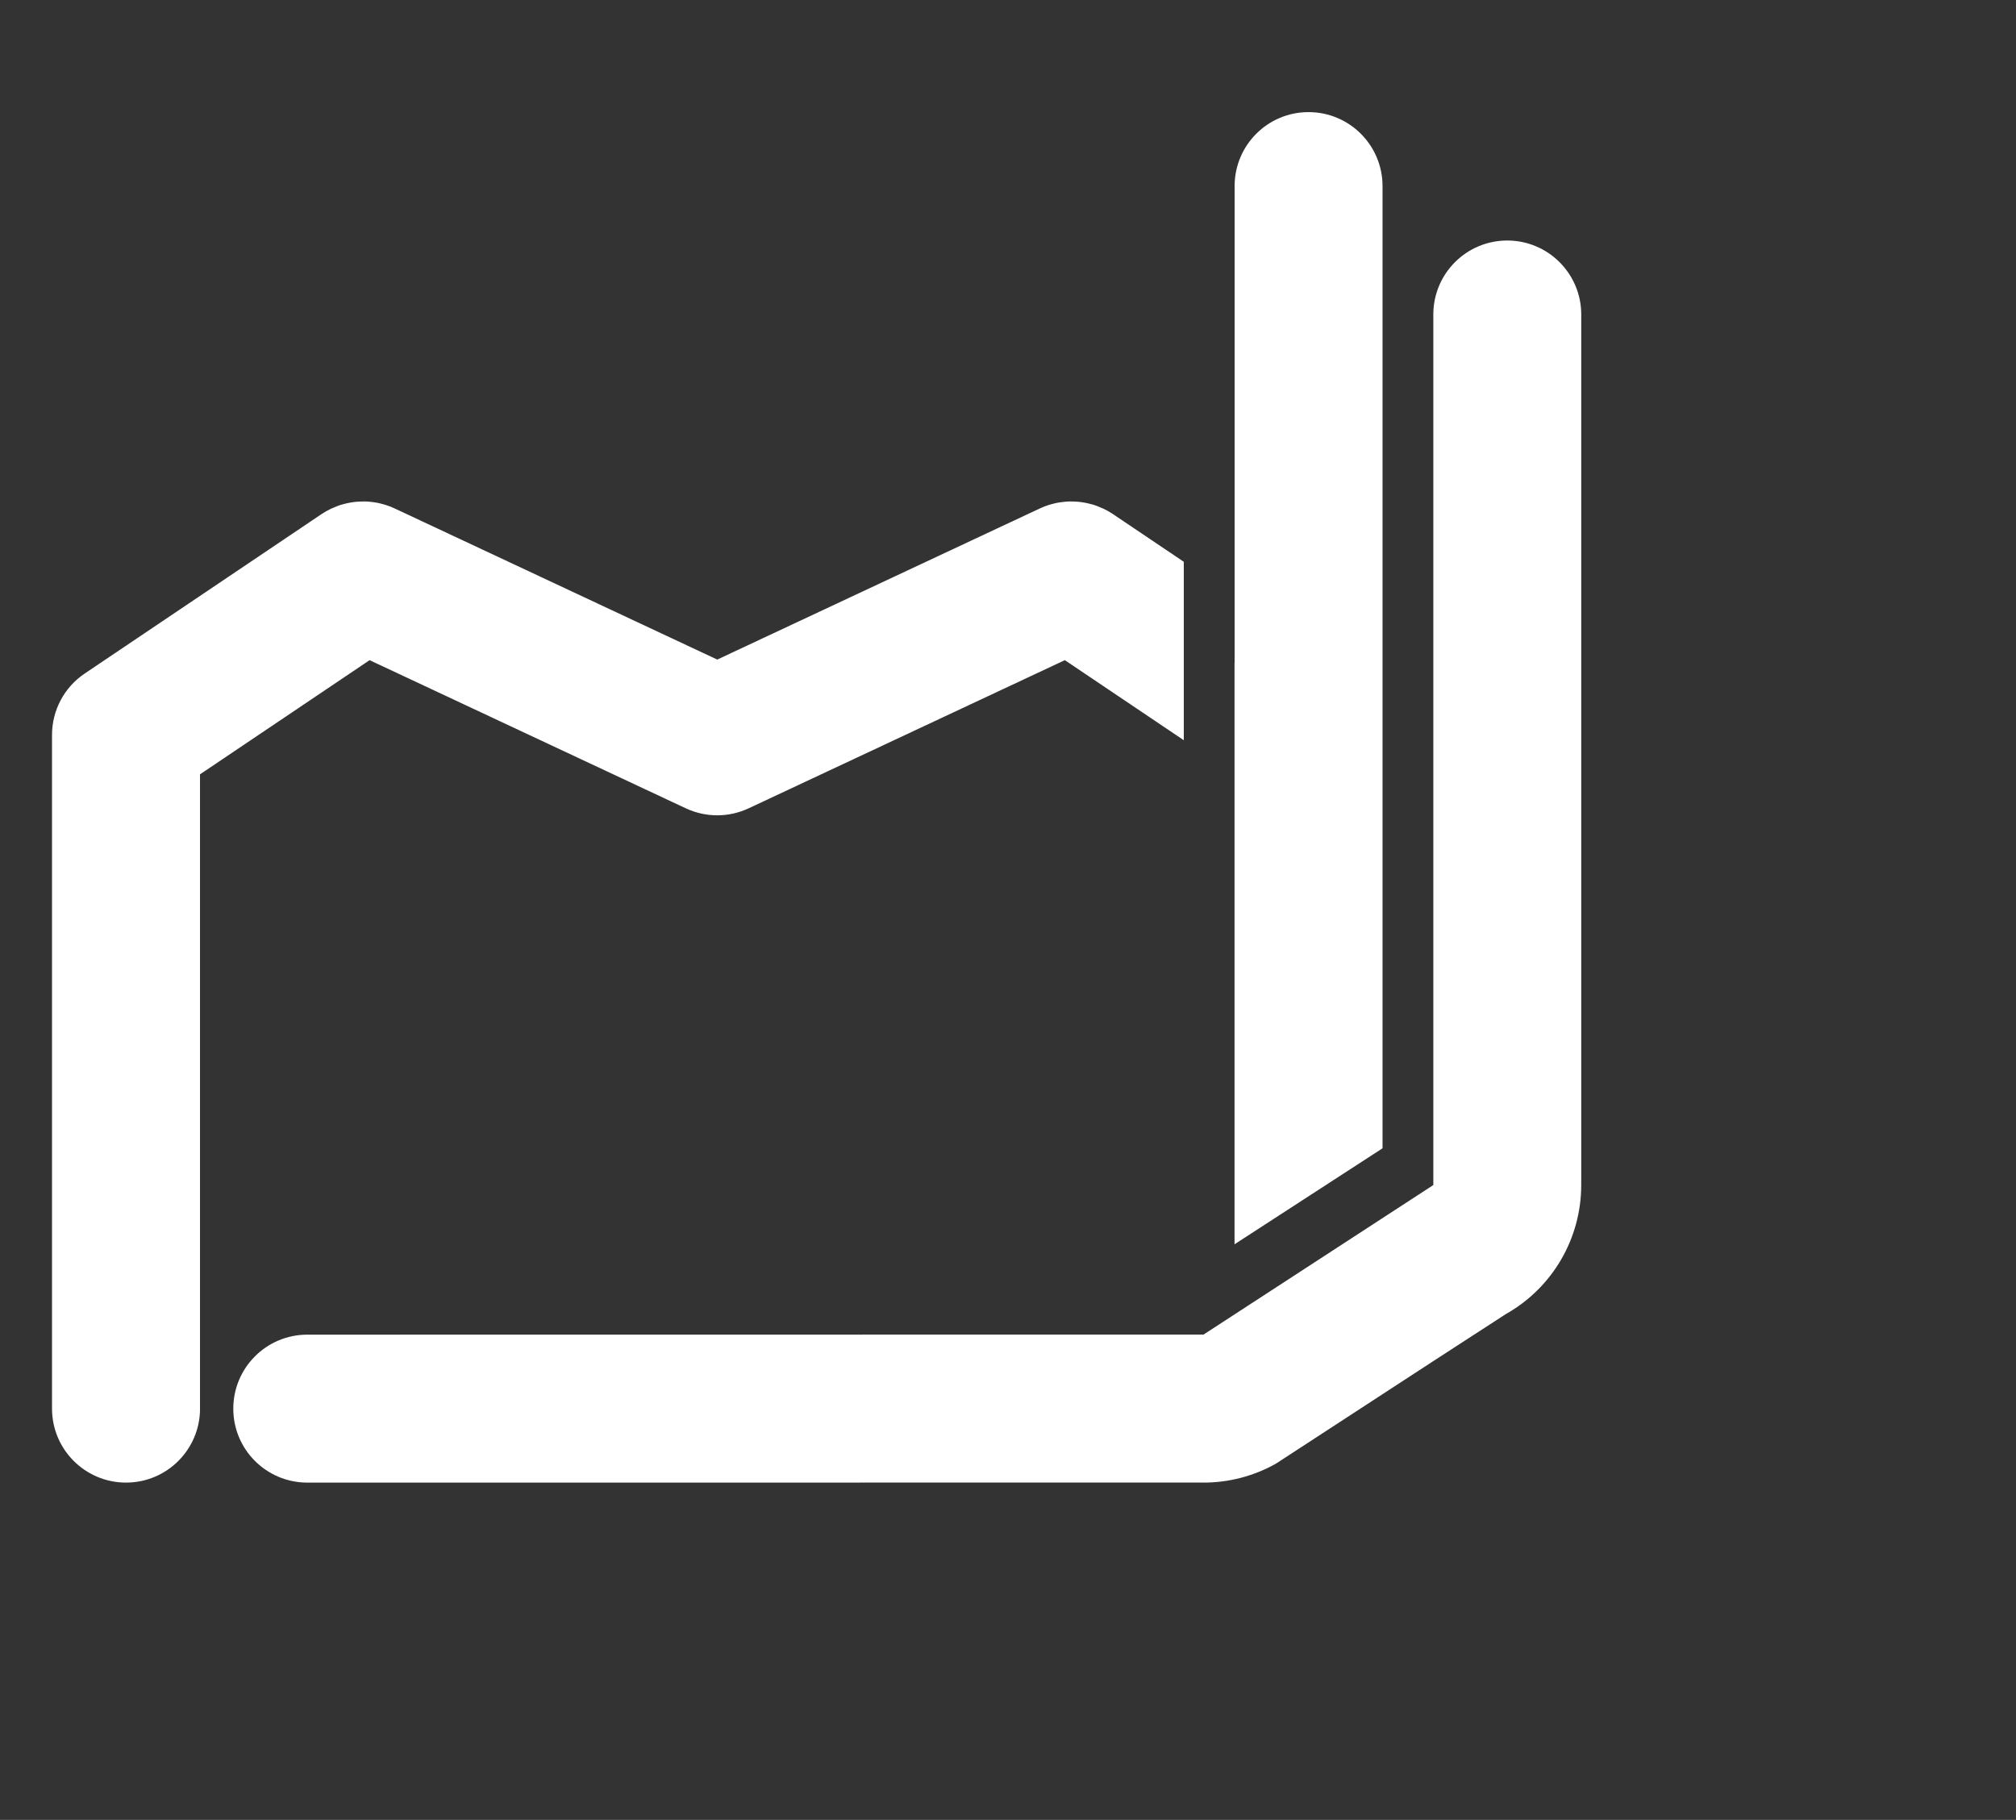 <?xml version="1.0" encoding="utf-8"?>
<!-- Generator: Adobe Illustrator 16.0.0, SVG Export Plug-In . SVG Version: 6.00 Build 0)  -->
<!DOCTYPE svg PUBLIC "-//W3C//DTD SVG 1.1//EN" "http://www.w3.org/Graphics/SVG/1.1/DTD/svg11.dtd">
<svg version="1.1" id="Layer_1" xmlns="http://www.w3.org/2000/svg" xmlns:xlink="http://www.w3.org/1999/xlink" x="0px" y="0px"
	 width="157px" height="141.73px" viewBox="0 0 157 141.73" enable-background="new 0 0 157 141.73" xml:space="preserve">
<rect x="0" y="0" width="157" height="141.73" fill="#333333" stroke="none"/>
<path fill="#FFFFFF" d="M96.141,51.63h0.007V14.424c0.037-3.149,2.596-5.693,5.758-5.693c3.182,0,5.762,2.58,5.762,5.763v37.137
	v10.277v27.52l-11.525,7.475L96.141,51.63L96.141,51.63z M15.578,109.699c0,3.184-2.579,5.764-5.763,5.764s-5.764-2.58-5.764-5.764
	V57.234c0-1.916,0.953-3.71,2.545-4.78l18.461-12.428c0.228-0.154,0.467-0.285,0.709-0.401c0.077-0.039,0.161-0.066,0.238-0.101
	c0.168-0.072,0.336-0.142,0.508-0.198c0.098-0.031,0.196-0.054,0.296-0.081c0.159-0.041,0.319-0.079,0.481-0.106
	c0.106-0.02,0.21-0.033,0.316-0.046c0.16-0.019,0.32-0.029,0.481-0.034c0.118-0.004,0.236-0.009,0.356-0.006
	c0.086,0.003,0.173,0.008,0.259,0.015c0.147,0.011,0.293,0.027,0.438,0.05c0.084,0.012,0.168,0.025,0.252,0.041
	c0.154,0.03,0.309,0.071,0.461,0.114c0.07,0.021,0.143,0.037,0.213,0.061c0.222,0.071,0.439,0.154,0.654,0.256l25.139,11.777
	L80.996,39.59c0.213-0.101,0.432-0.185,0.651-0.256c0.071-0.023,0.146-0.04,0.217-0.061c0.152-0.043,0.304-0.084,0.458-0.114
	c0.085-0.016,0.17-0.029,0.258-0.041c0.143-0.022,0.287-0.039,0.434-0.05c0.086-0.007,0.173-0.012,0.259-0.015
	c0.12-0.003,0.237,0.002,0.356,0.006c0.16,0.005,0.322,0.016,0.481,0.034c0.104,0.013,0.211,0.026,0.315,0.046
	c0.162,0.027,0.322,0.065,0.48,0.106c0.1,0.027,0.199,0.05,0.297,0.081c0.172,0.057,0.338,0.123,0.504,0.196
	c0.08,0.034,0.162,0.063,0.244,0.103c0.241,0.116,0.479,0.247,0.705,0.401l5.535,3.726v13.896l-9.264-6.235L58.302,62.951
	c-0.776,0.362-1.611,0.545-2.446,0.545s-1.671-0.183-2.446-0.545L28.783,51.413l-13.208,8.892v49.394H15.578z M123.14,91.906v0.391
	c0,4.162-2.247,8.006-5.878,10.047l-5.642,3.658l-12.244,7.979c-1.752,0.988-3.699,1.482-5.646,1.482v-0.002l-69.869,0.002
	c-3.148-0.037-5.693-2.596-5.693-5.758c0-3.184,2.58-5.764,5.764-5.764l69.799-0.008l17.892-11.643V24.424
	c0.037-3.149,2.596-5.693,5.758-5.693c3.182,0,5.762,2.58,5.762,5.763v67.412H123.14z"/>
</svg>

